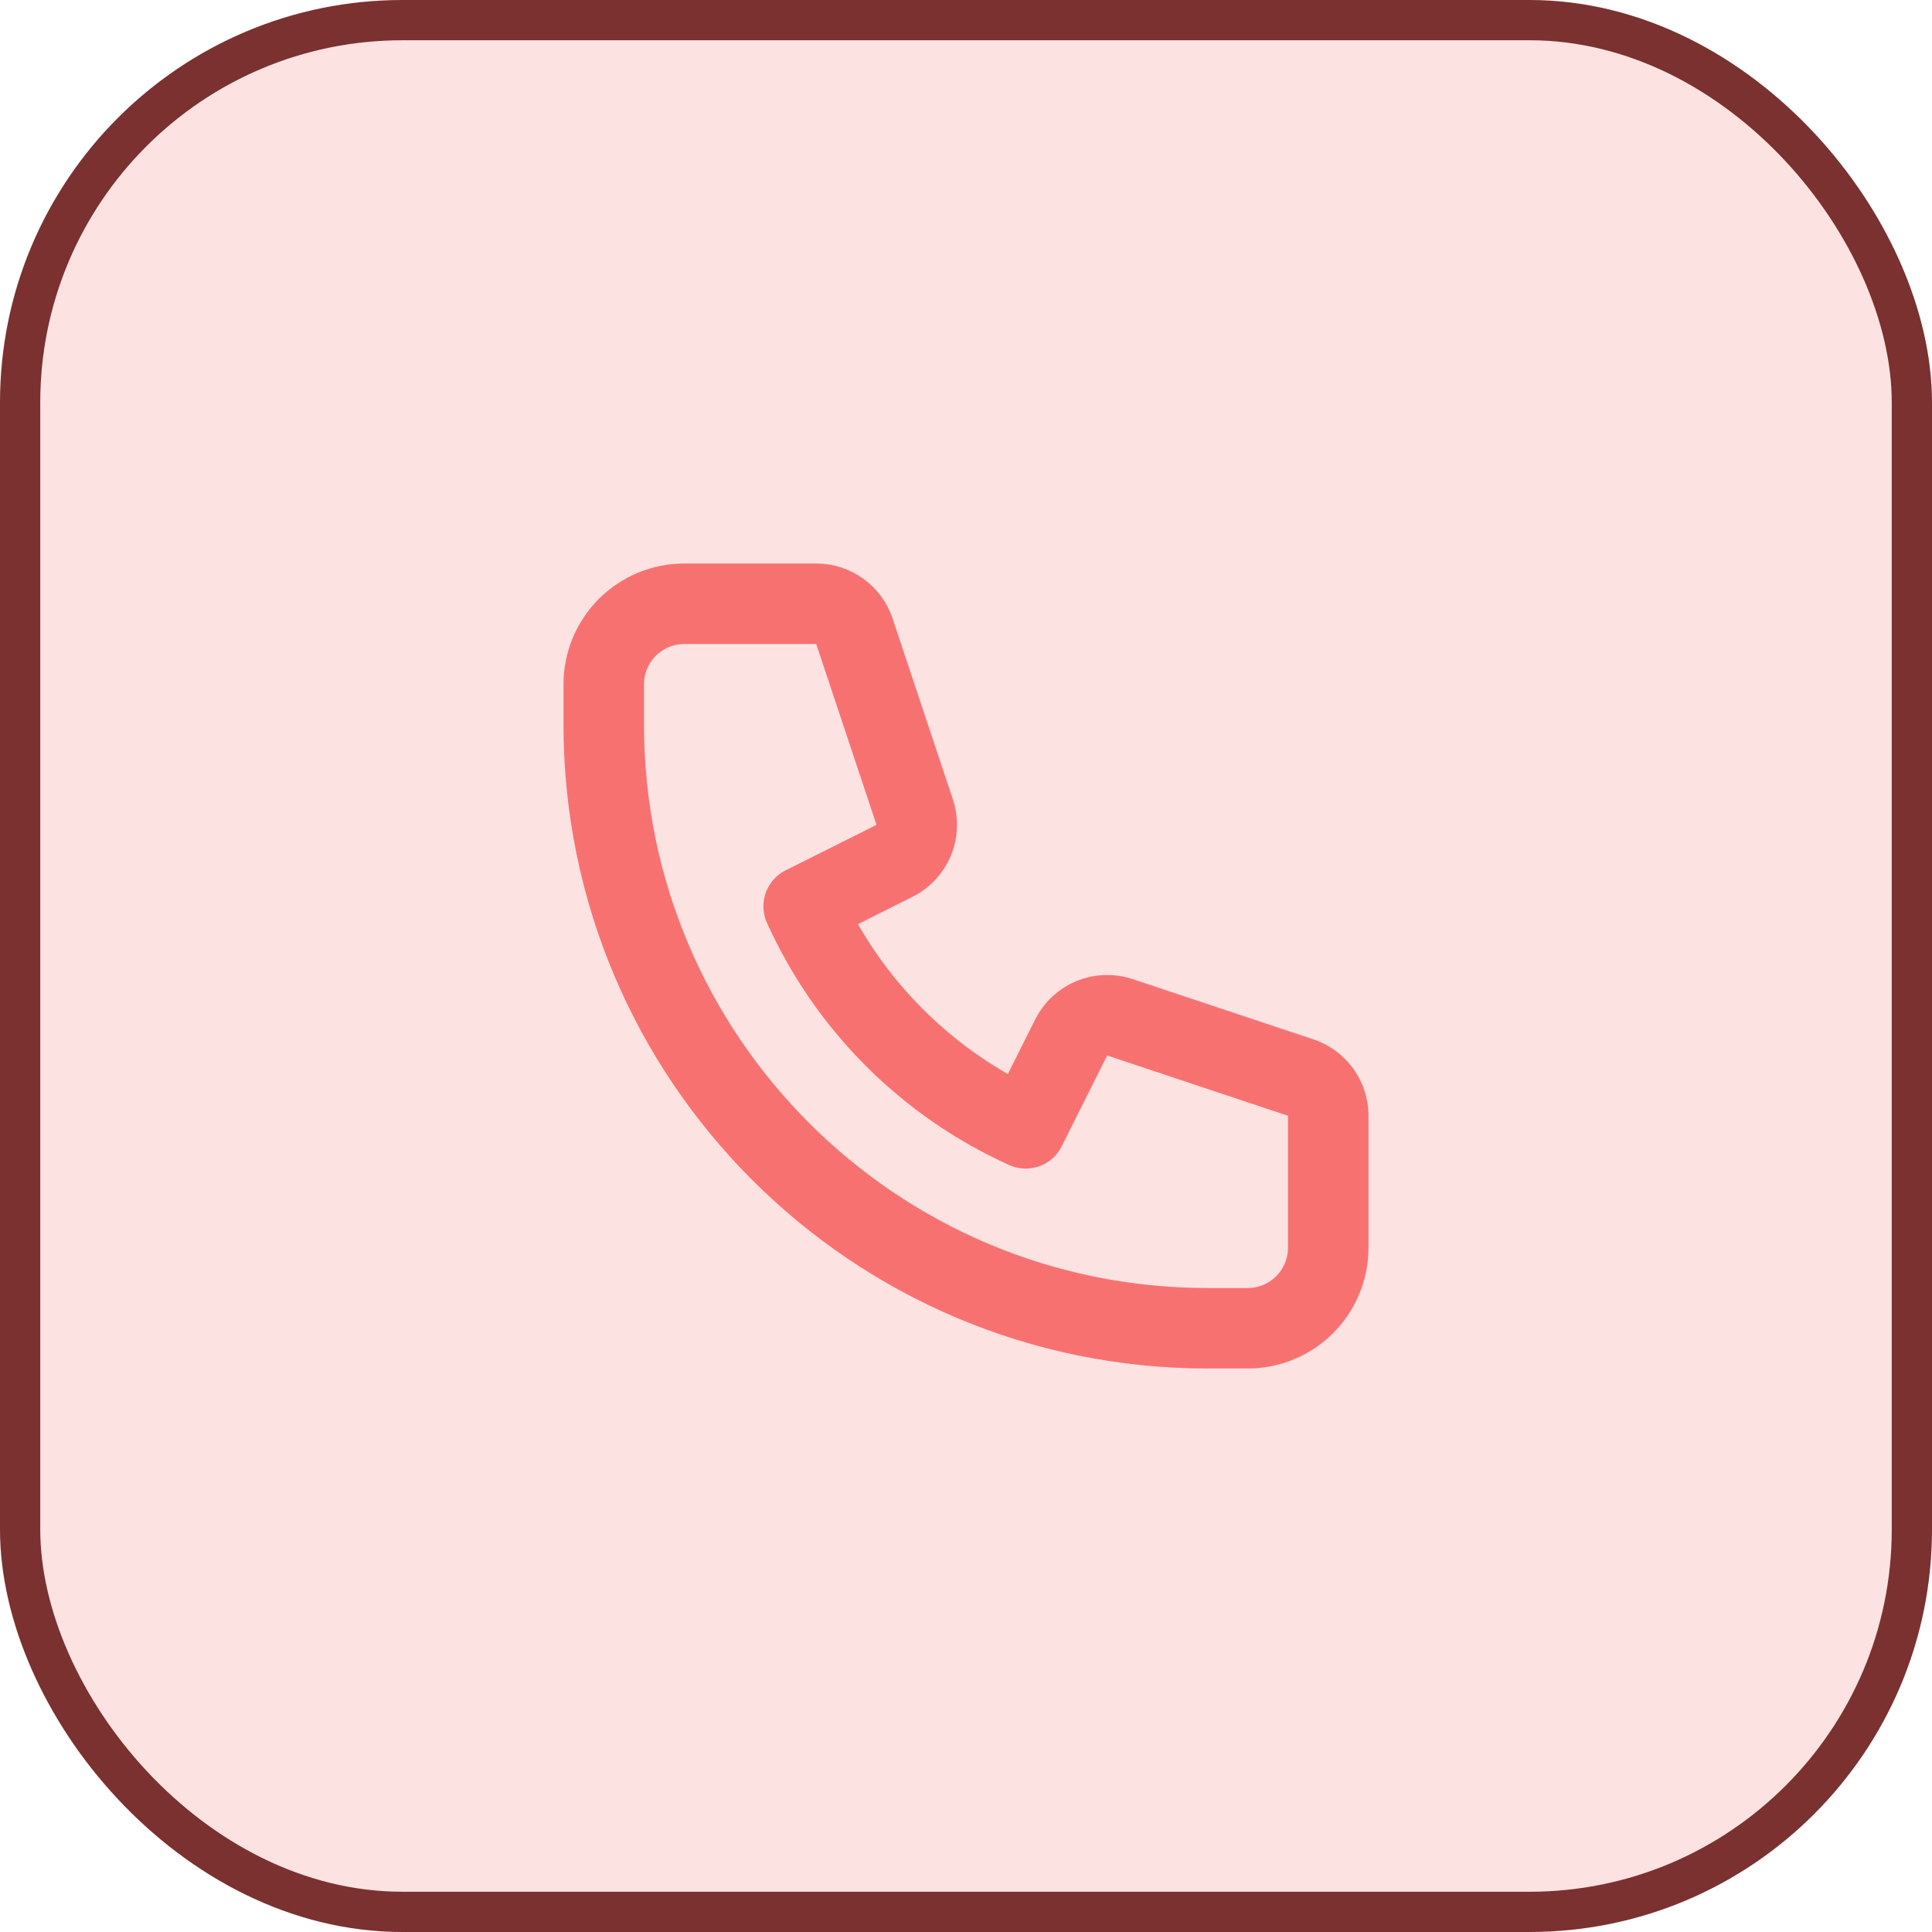 <svg width="48" height="48" viewBox="0 0 48 48" fill="none" xmlns="http://www.w3.org/2000/svg">
<rect x="0.5" y="0.5" width="47" height="47" rx="9.5" fill="#F87171" fill-opacity="0.2" stroke="#7A3130"/>
<path d="M15 17C15 16.47 15.211 15.961 15.586 15.586C15.961 15.211 16.47 15 17 15H20.28C20.49 15 20.694 15.066 20.864 15.189C21.035 15.312 21.162 15.485 21.228 15.684L22.726 20.177C22.802 20.405 22.793 20.653 22.701 20.876C22.608 21.098 22.439 21.279 22.224 21.387L19.967 22.517C21.073 24.965 23.035 26.927 25.483 28.033L26.613 25.776C26.721 25.561 26.902 25.392 27.124 25.299C27.347 25.207 27.595 25.198 27.823 25.274L32.316 26.772C32.515 26.838 32.688 26.966 32.811 27.136C32.934 27.306 33 27.511 33 27.721V31C33 31.53 32.789 32.039 32.414 32.414C32.039 32.789 31.53 33 31 33H30C21.716 33 15 26.284 15 18V17Z" stroke="#F87171" stroke-width="2" stroke-linecap="round" stroke-linejoin="round"/>
</svg>
